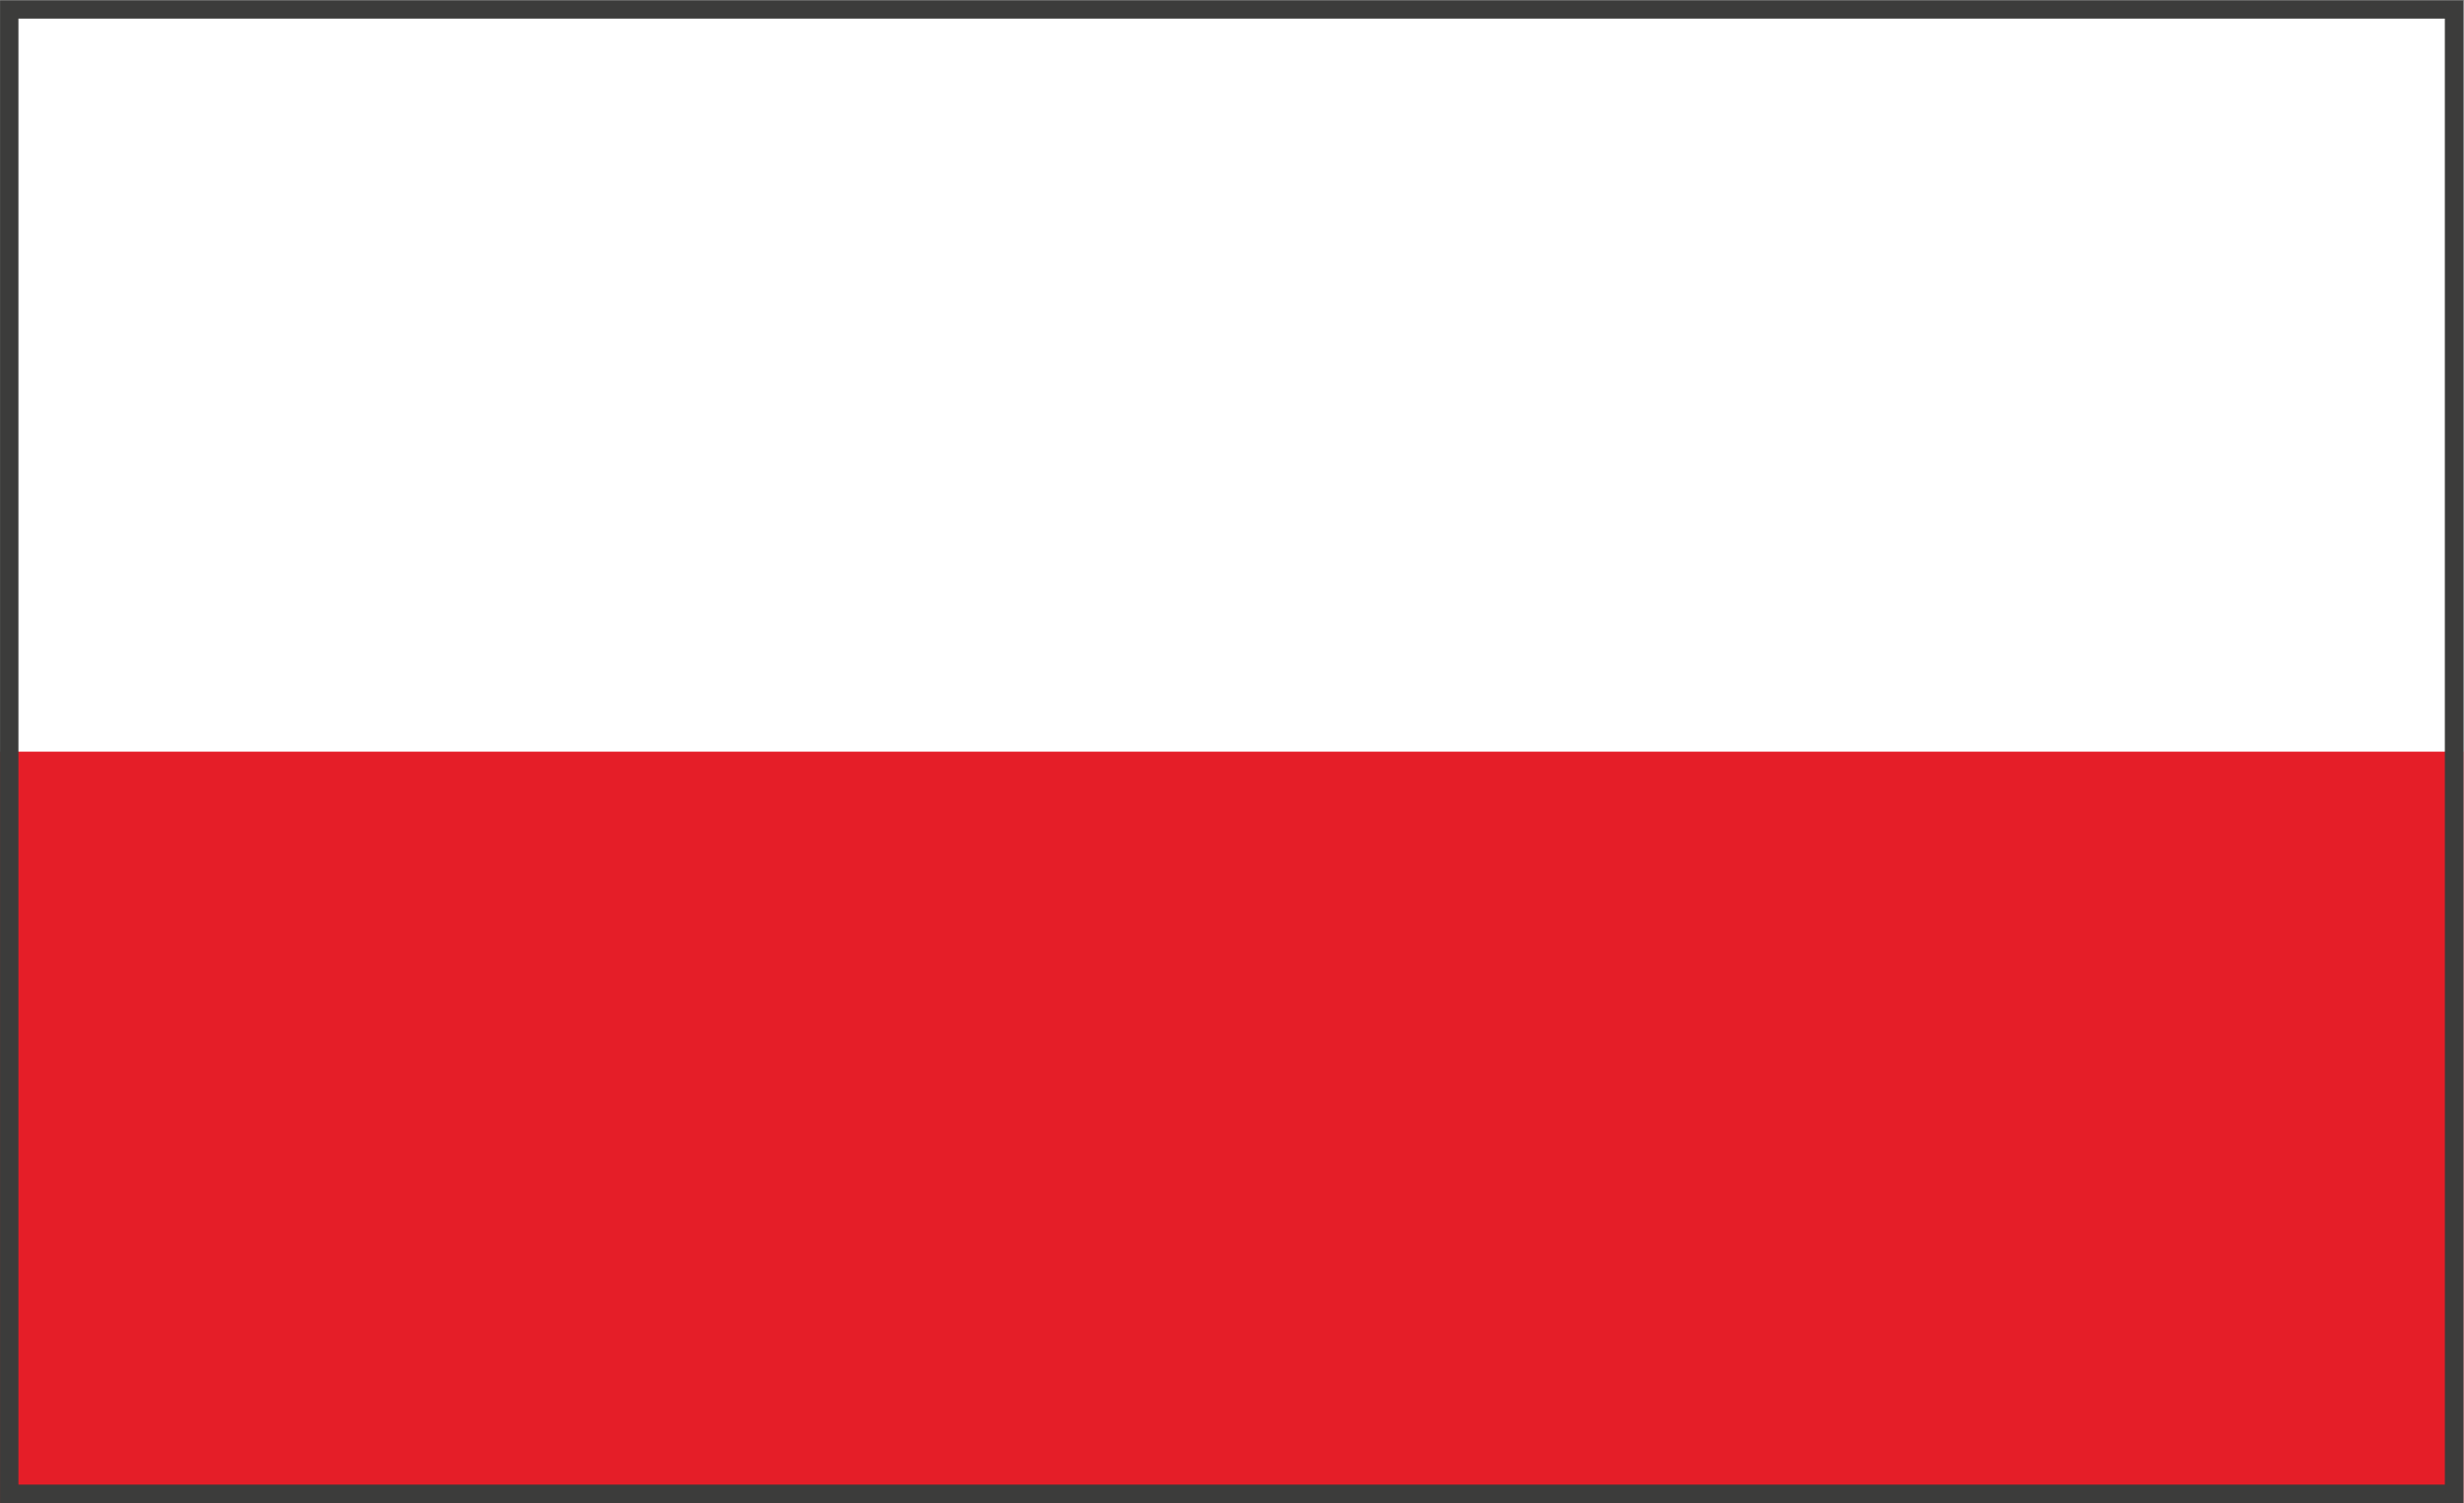 <?xml version="1.0" encoding="utf-8"?>
<!-- Generator: Adobe Illustrator 25.3.0, SVG Export Plug-In . SVG Version: 6.00 Build 0)  -->
<svg version="1.1" id="Layer_1" xmlns="http://www.w3.org/2000/svg" xmlns:xlink="http://www.w3.org/1999/xlink" x="0px" y="0px"
	 viewBox="0 0 536.2 327.17" style="enable-background:new 0 0 536.2 327.17;" xml:space="preserve">
<rect x="0" y="0" width="536.2" height="327.17" fill="#808080" stroke="none"/>
<style type="text/css">
	.st0{fill:#FFFFFF;}
	.st1{fill:#E51E28;}
	.st2{fill:#3C3C3B;}
</style>
<g>
	<rect x="0.01" y="0.05" class="st0" width="536.02" height="327.03"/>
	<rect x="0.01" y="163.57" class="st1" width="536.02" height="163.52"/>
</g>
<g>
	<path class="st2" d="M532.03,4.05v319.03H4.01V4.05H532.03 M536.03,0.05H0.01v327.03h536.02V0.05L536.03,0.05z"/>
</g>
</svg>
